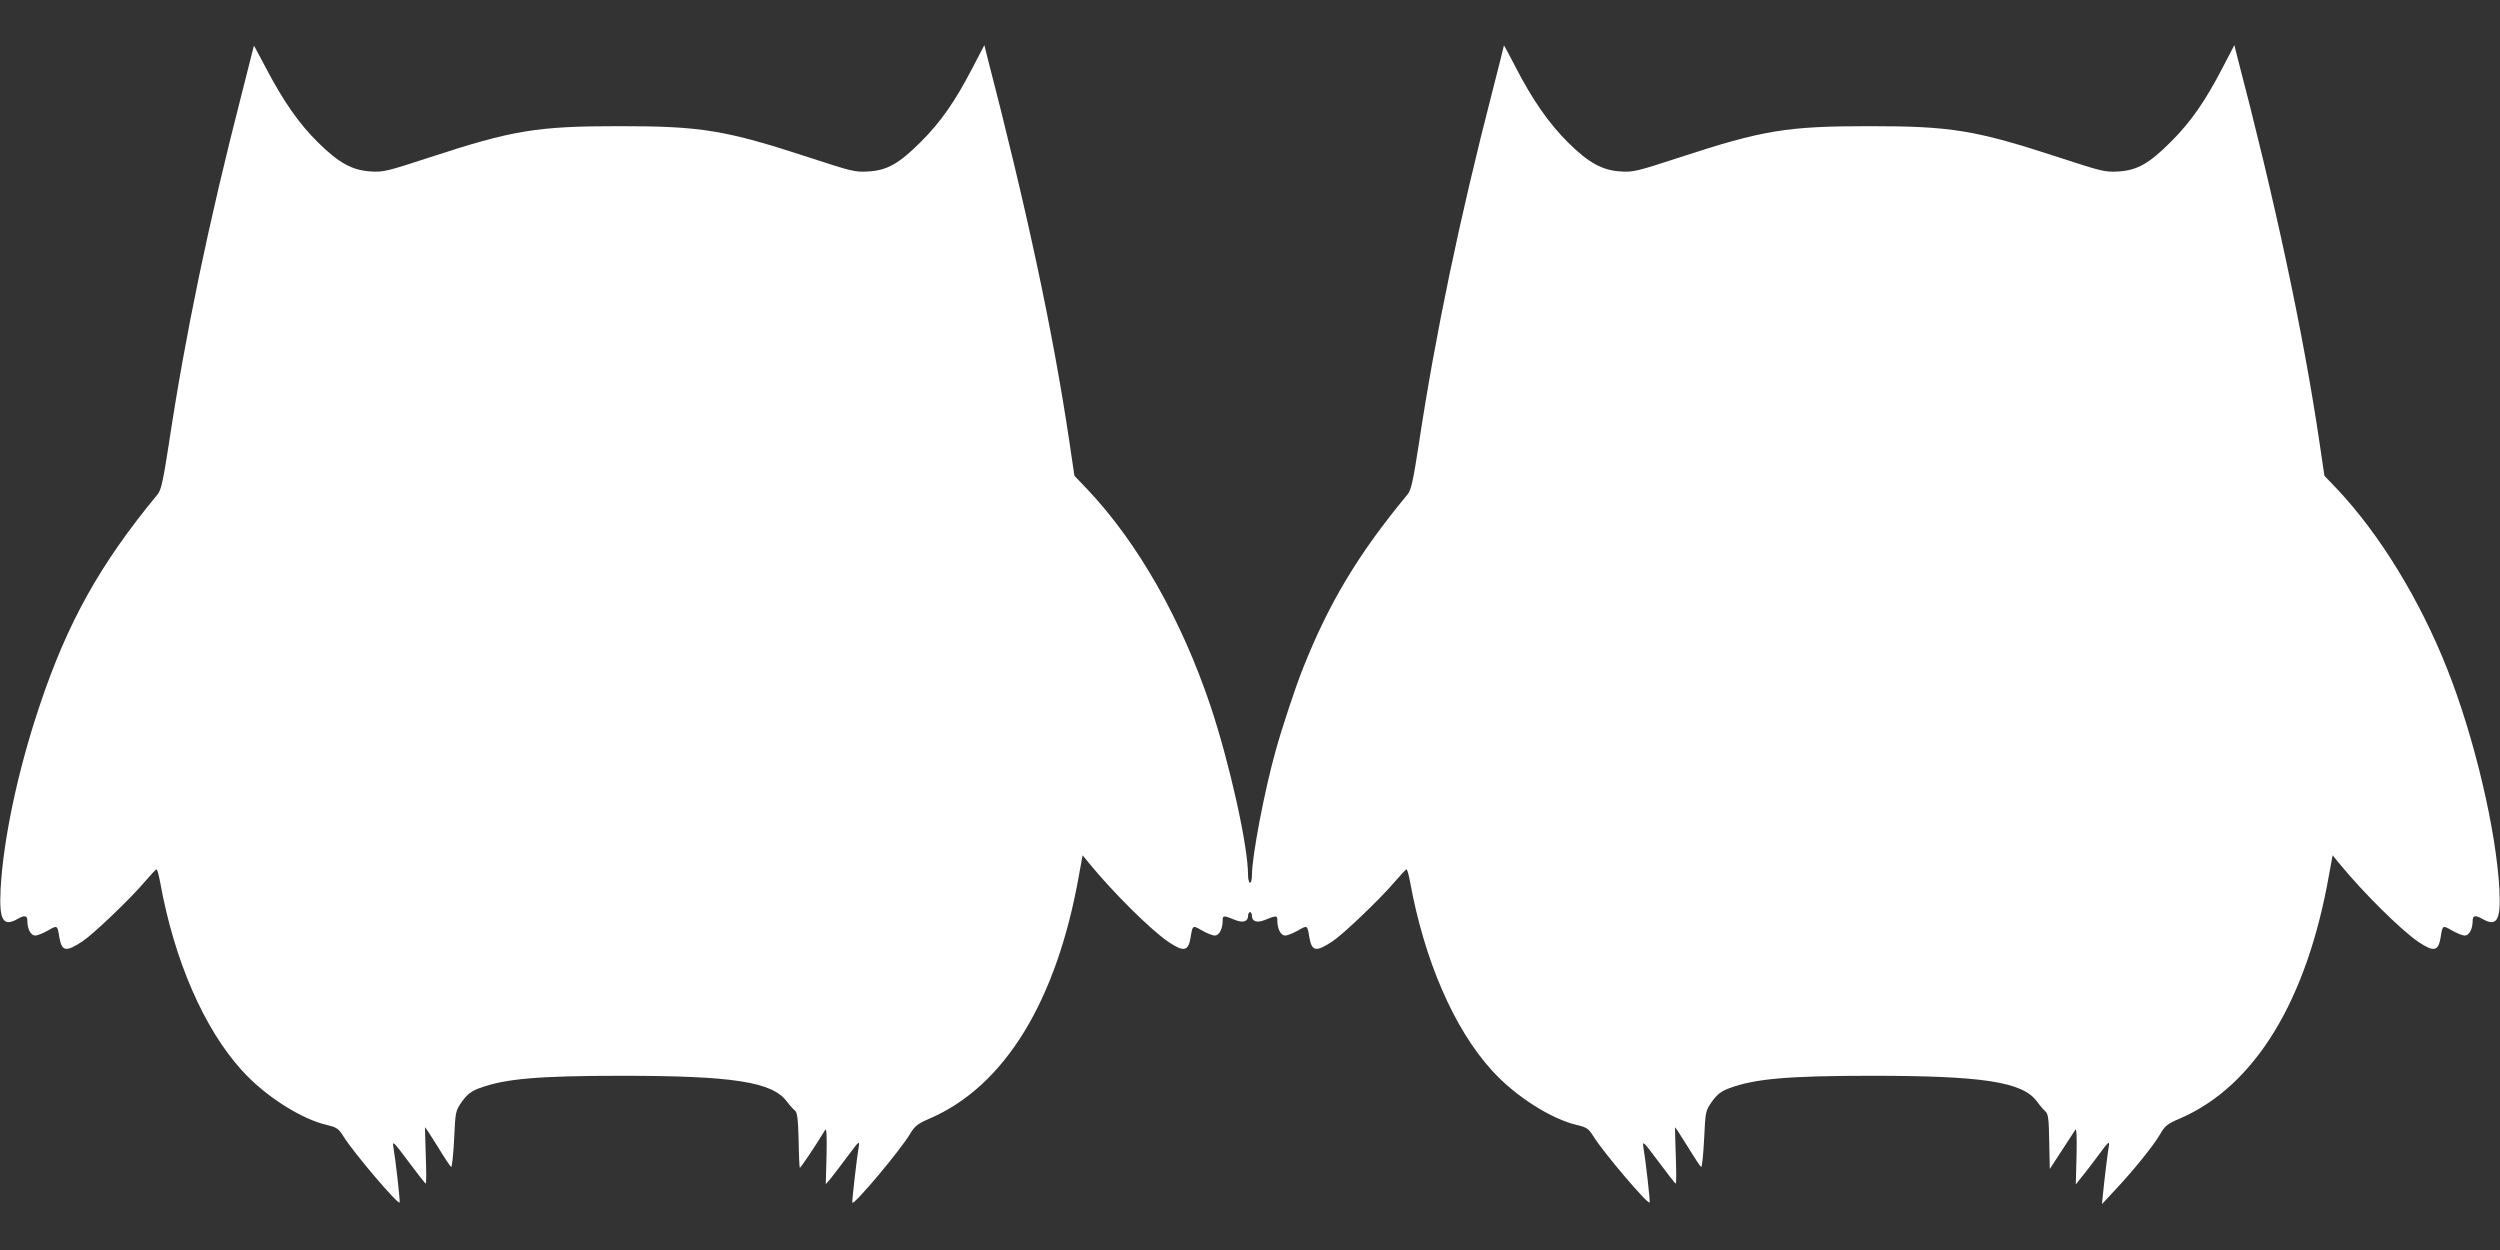 <?xml version="1.0" standalone="no"?>
<!DOCTYPE svg PUBLIC "-//W3C//DTD SVG 20010904//EN"
 "http://www.w3.org/TR/2001/REC-SVG-20010904/DTD/svg10.dtd">
<svg version="1.0" xmlns="http://www.w3.org/2000/svg"
 width="1280pt" height="640pt" viewBox="0 0 1280 640"
 preserveAspectRatio="xMidYMid meet">
<rect x="0" y="0" width="1280" height="640" fill="#333333" stroke="none"/>
<g transform="translate(0,640) scale(0.1,-0.1)"
fill="#ffffff" stroke="none">
<path d="M1300 6166 c0 -2 -29 -116 -64 -253 -167 -650 -287 -1225 -371 -1783
-30 -194 -40 -239 -58 -261 -295 -357 -462 -656 -605 -1085 -111 -330 -186
-685 -199 -939 -8 -157 13 -192 87 -150 36 21 50 18 50 -9 0 -43 18 -76 40
-76 12 0 41 12 66 26 48 28 48 28 58 -36 13 -72 34 -75 118 -20 57 38 244 217
318 304 30 35 58 65 61 65 4 1 12 -29 19 -66 72 -400 224 -749 418 -963 118
-131 305 -251 440 -281 46 -11 56 -18 81 -58 50 -81 277 -348 287 -338 4 3
-21 222 -32 284 -6 35 1 28 77 -74 46 -62 86 -113 89 -113 3 0 3 64 0 142 -3
79 -4 144 -4 146 1 2 30 -42 64 -97 34 -56 65 -103 70 -106 4 -2 11 61 15 141
7 146 7 146 41 195 27 37 47 52 87 67 130 49 302 64 732 64 564 0 769 -31 843
-131 15 -20 34 -41 42 -47 12 -9 16 -41 19 -150 1 -77 4 -141 6 -143 3 -3 77
107 130 194 7 12 9 -30 7 -131 l-4 -147 25 29 c13 16 52 67 87 114 57 77 62
82 57 50 -10 -55 -36 -284 -33 -288 11 -11 249 273 296 353 24 40 37 51 102
79 383 166 650 604 763 1249 l18 98 31 -38 c122 -150 320 -346 409 -406 78
-52 101 -48 113 23 10 64 10 64 58 36 25 -14 54 -26 66 -26 22 0 40 33 40 77
0 27 4 27 66 2 38 -15 64 -7 64 21 0 11 5 20 10 20 6 0 10 -9 10 -20 0 -28 26
-36 64 -21 62 25 66 25 66 -2 0 -44 18 -77 40 -77 12 0 41 12 66 26 48 28 48
28 58 -36 13 -72 34 -75 118 -20 57 38 244 217 318 304 30 35 58 65 61 65 4 1
12 -29 19 -66 72 -397 224 -750 418 -963 118 -131 305 -251 440 -281 46 -11
56 -18 81 -58 50 -81 277 -348 287 -338 4 3 -21 222 -32 284 -6 35 1 28 77
-74 46 -62 86 -113 89 -113 3 0 3 64 0 142 -3 79 -4 144 -4 146 1 2 30 -42 64
-97 34 -56 65 -103 70 -106 4 -2 11 61 15 141 7 146 7 146 41 195 27 37 47 52
87 67 130 49 302 64 732 64 564 0 769 -31 843 -130 15 -21 35 -44 44 -52 15
-13 18 -36 20 -155 l3 -140 60 92 c33 51 65 99 70 108 7 11 9 -30 7 -131 l-4
-148 24 30 c14 16 53 67 88 114 57 77 62 82 57 50 -6 -34 -23 -173 -31 -255
l-4 -40 69 74 c91 97 194 224 229 284 24 43 37 53 103 81 382 166 649 604 762
1249 l18 98 31 -38 c122 -150 320 -346 409 -406 78 -52 101 -48 113 23 10 64
10 64 58 36 25 -14 54 -26 66 -26 22 0 40 33 40 76 0 27 14 30 50 9 74 -42 95
-7 87 150 -16 304 -129 782 -267 1129 -140 355 -347 692 -563 921 l-66 69 -26
176 c-83 560 -227 1234 -426 1992 l-9 37 -61 -117 c-90 -173 -162 -276 -263
-377 -113 -113 -173 -147 -270 -153 -67 -4 -84 0 -301 71 -434 142 -555 161
-975 161 -421 0 -544 -20 -974 -161 -210 -69 -235 -75 -295 -71 -96 5 -166 43
-272 148 -98 97 -183 219 -269 386 -33 64 -60 114 -60 111 0 -3 -27 -110 -60
-239 -166 -644 -291 -1240 -375 -1798 -30 -194 -40 -239 -58 -261 -252 -304
-404 -557 -537 -894 -39 -99 -103 -291 -139 -420 -57 -204 -121 -539 -121
-635 0 -22 -4 -40 -10 -40 -5 0 -10 18 -10 40 0 149 -94 571 -192 865 -149
443 -371 835 -631 1110 l-66 69 -26 176 c-84 563 -217 1186 -426 1992 l-9 37
-61 -117 c-90 -173 -162 -276 -263 -377 -113 -113 -173 -147 -270 -153 -67 -4
-84 0 -301 71 -434 142 -555 161 -975 161 -421 0 -544 -20 -974 -161 -210 -69
-235 -75 -295 -71 -96 5 -166 43 -272 148 -98 96 -179 213 -268 383 -34 64
-61 115 -61 113z"/>
</g>
</svg>
